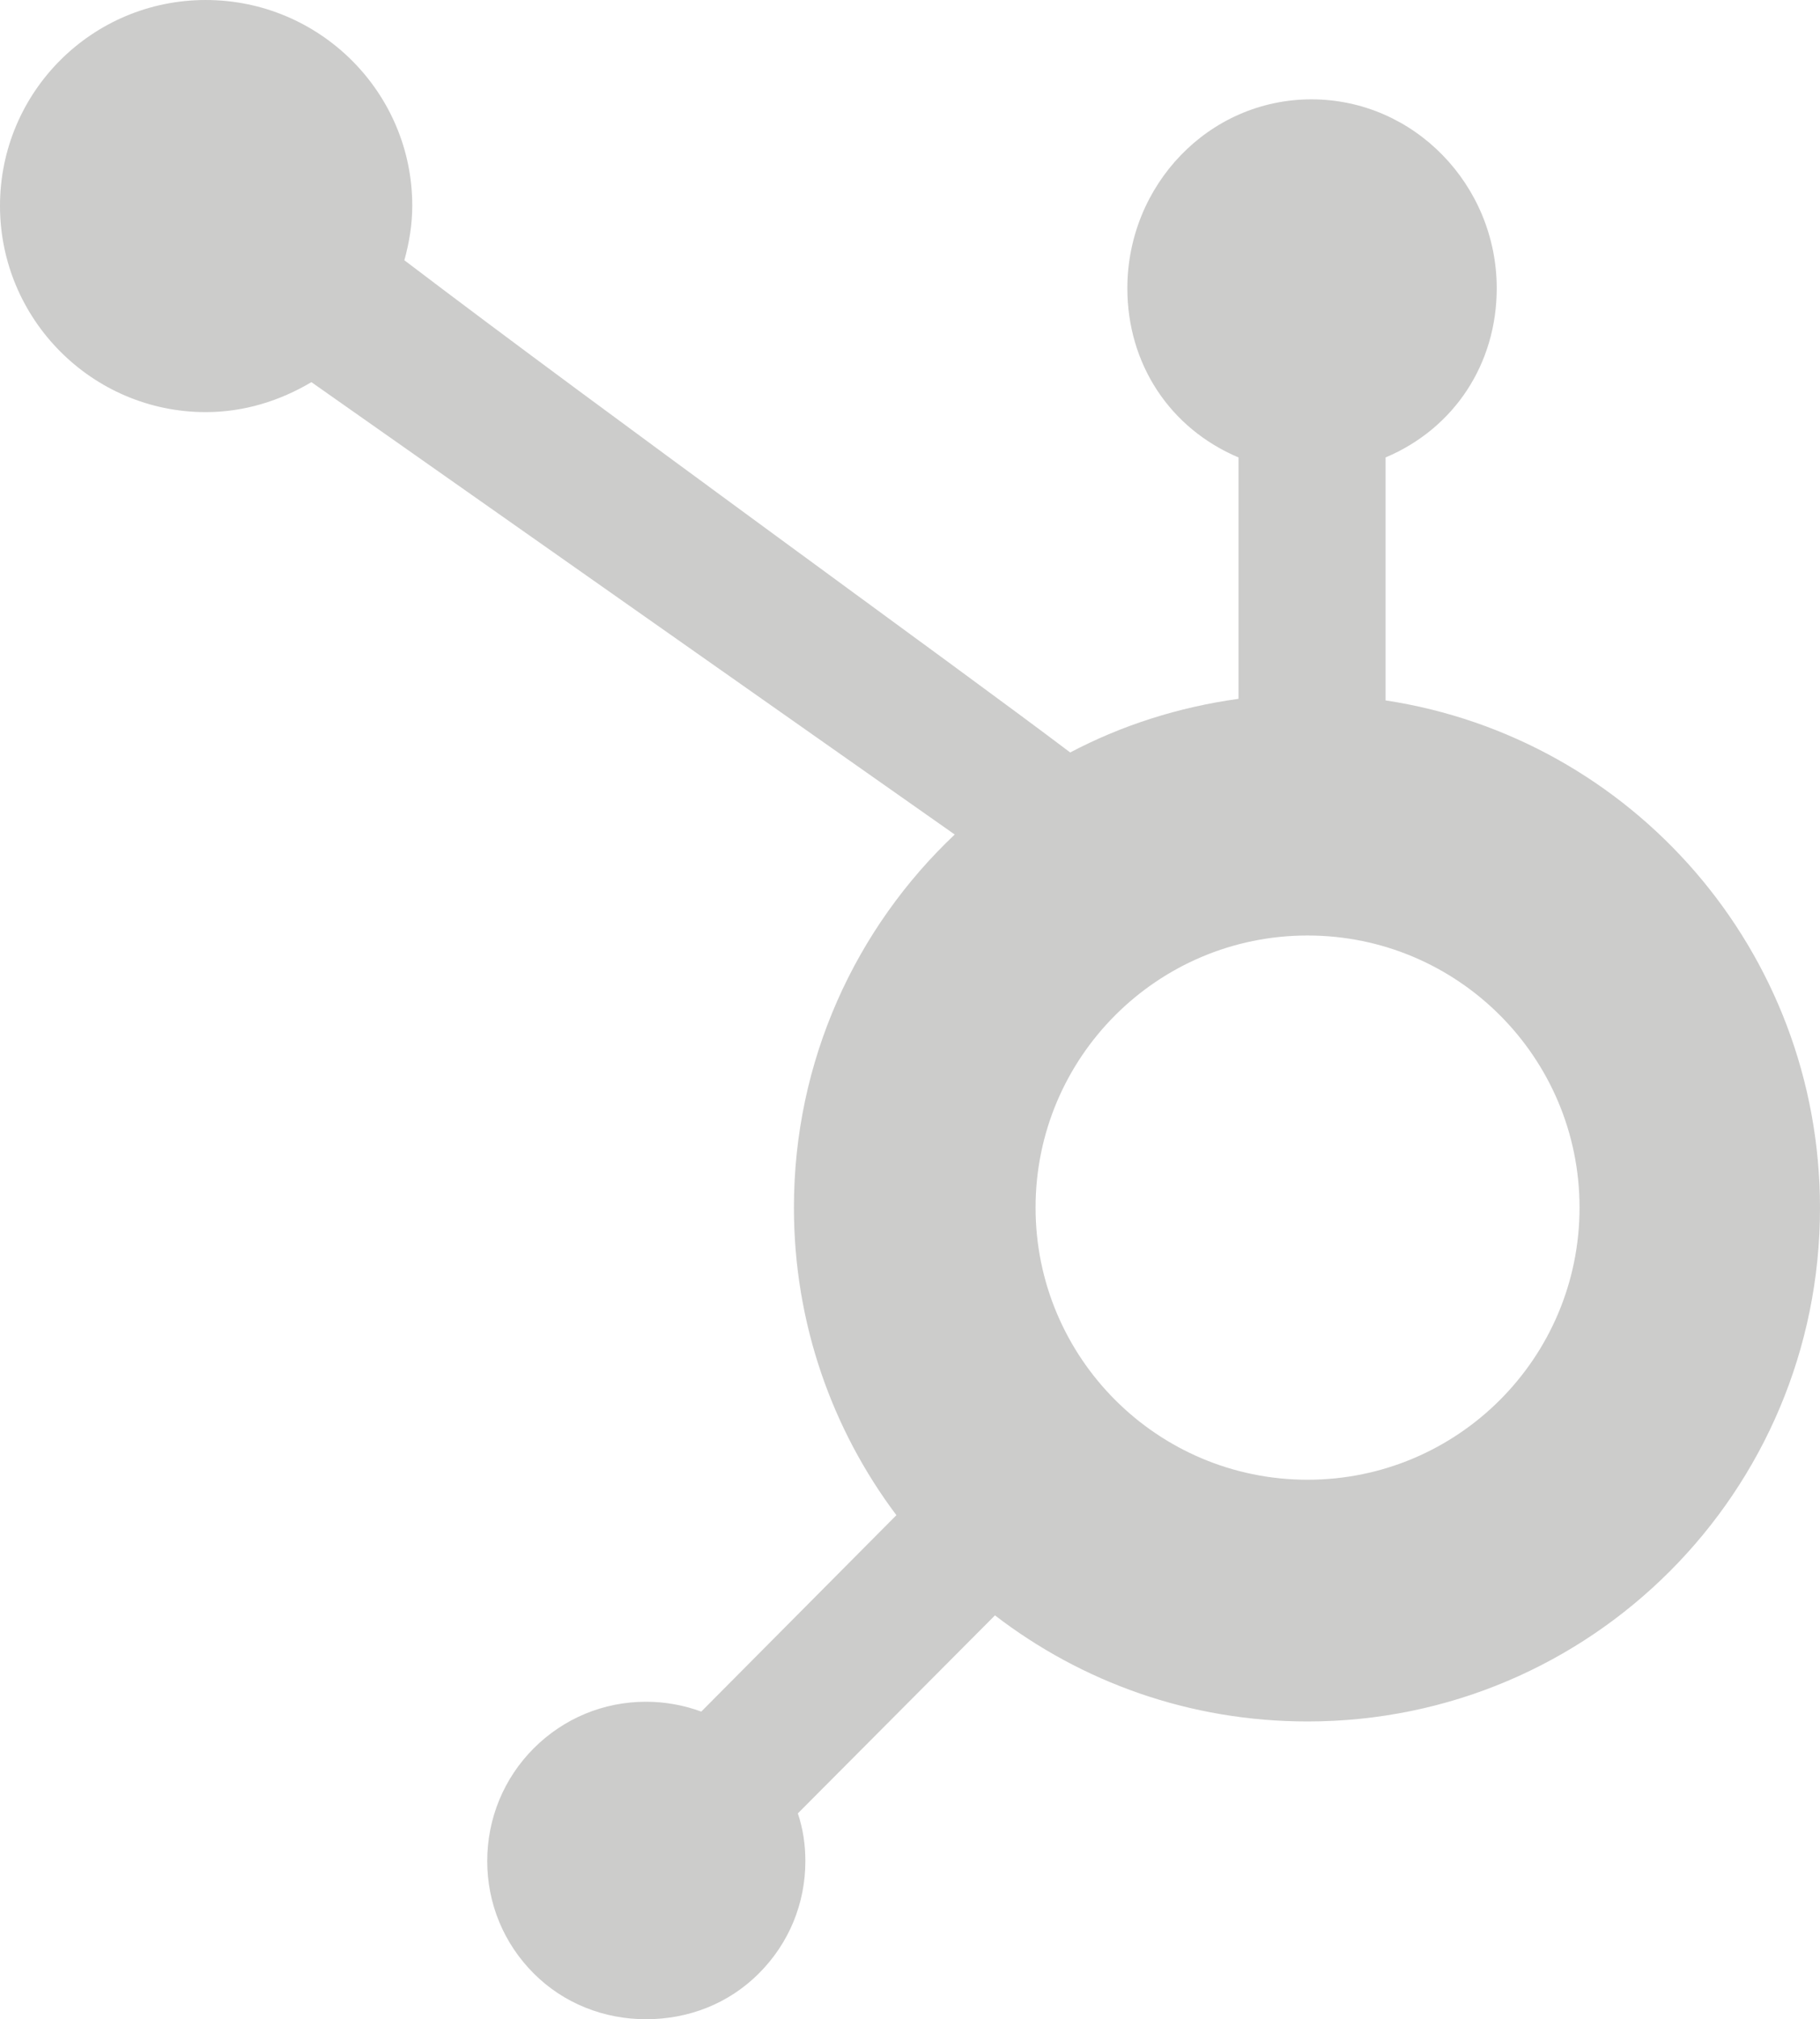 <?xml version="1.0" encoding="UTF-8"?>
<svg id="Capa_1" data-name="Capa 1" xmlns="http://www.w3.org/2000/svg" viewBox="0 0 429.46 476.25">
  <defs>
    <style>
      .cls-1 {
        fill: #cccccb;
      }
    </style>
  </defs>
  <path class="cls-1" d="M225.29,196.82c-23.35,22.05-37.95,53.3-37.95,87.99,0,27.25,9.02,52.37,24.18,72.55l-46.04,46.32c-4.09-1.49-8.46-2.32-13.02-2.32-10.05,0-19.44,3.91-26.51,10.98s-10.98,16.56-10.98,26.6,3.91,19.44,10.98,26.51c7.07,7.07,16.56,10.79,26.51,10.79s19.44-3.63,26.6-10.79,10.98-16.56,10.98-26.51c0-3.91-.56-7.63-1.77-11.25l46.51-46.7c20.46,15.72,45.95,25.02,73.76,25.02,66.88,0,120.92-54.23,120.92-121.11,0-60.65-44.37-110.88-102.51-119.71v-57.3c16.28-6.88,26.23-22.14,26.23-39.9,0-24.28-19.44-44.56-43.72-44.56s-43.44,20.28-43.44,44.56c0,17.77,9.95,33.02,26.23,39.9v56.93c-14.14,1.95-27.53,6.23-39.72,12.65-25.67-19.44-109.29-79.72-157.11-116.09,1.12-4.09,1.86-8.37,1.86-12.84.02-26.77-21.84-48.54-48.73-48.54S0,21.77,0,48.55s21.77,48.65,48.55,48.65c9.12,0,17.58-2.7,24.93-7.07l151.8,106.69h0ZM308.54,349c-35.44,0-64.18-28.74-64.18-64.18s28.74-64.18,64.18-64.18,64.18,28.74,64.18,64.18-28.74,64.18-64.18,64.18Z"/>
</svg>